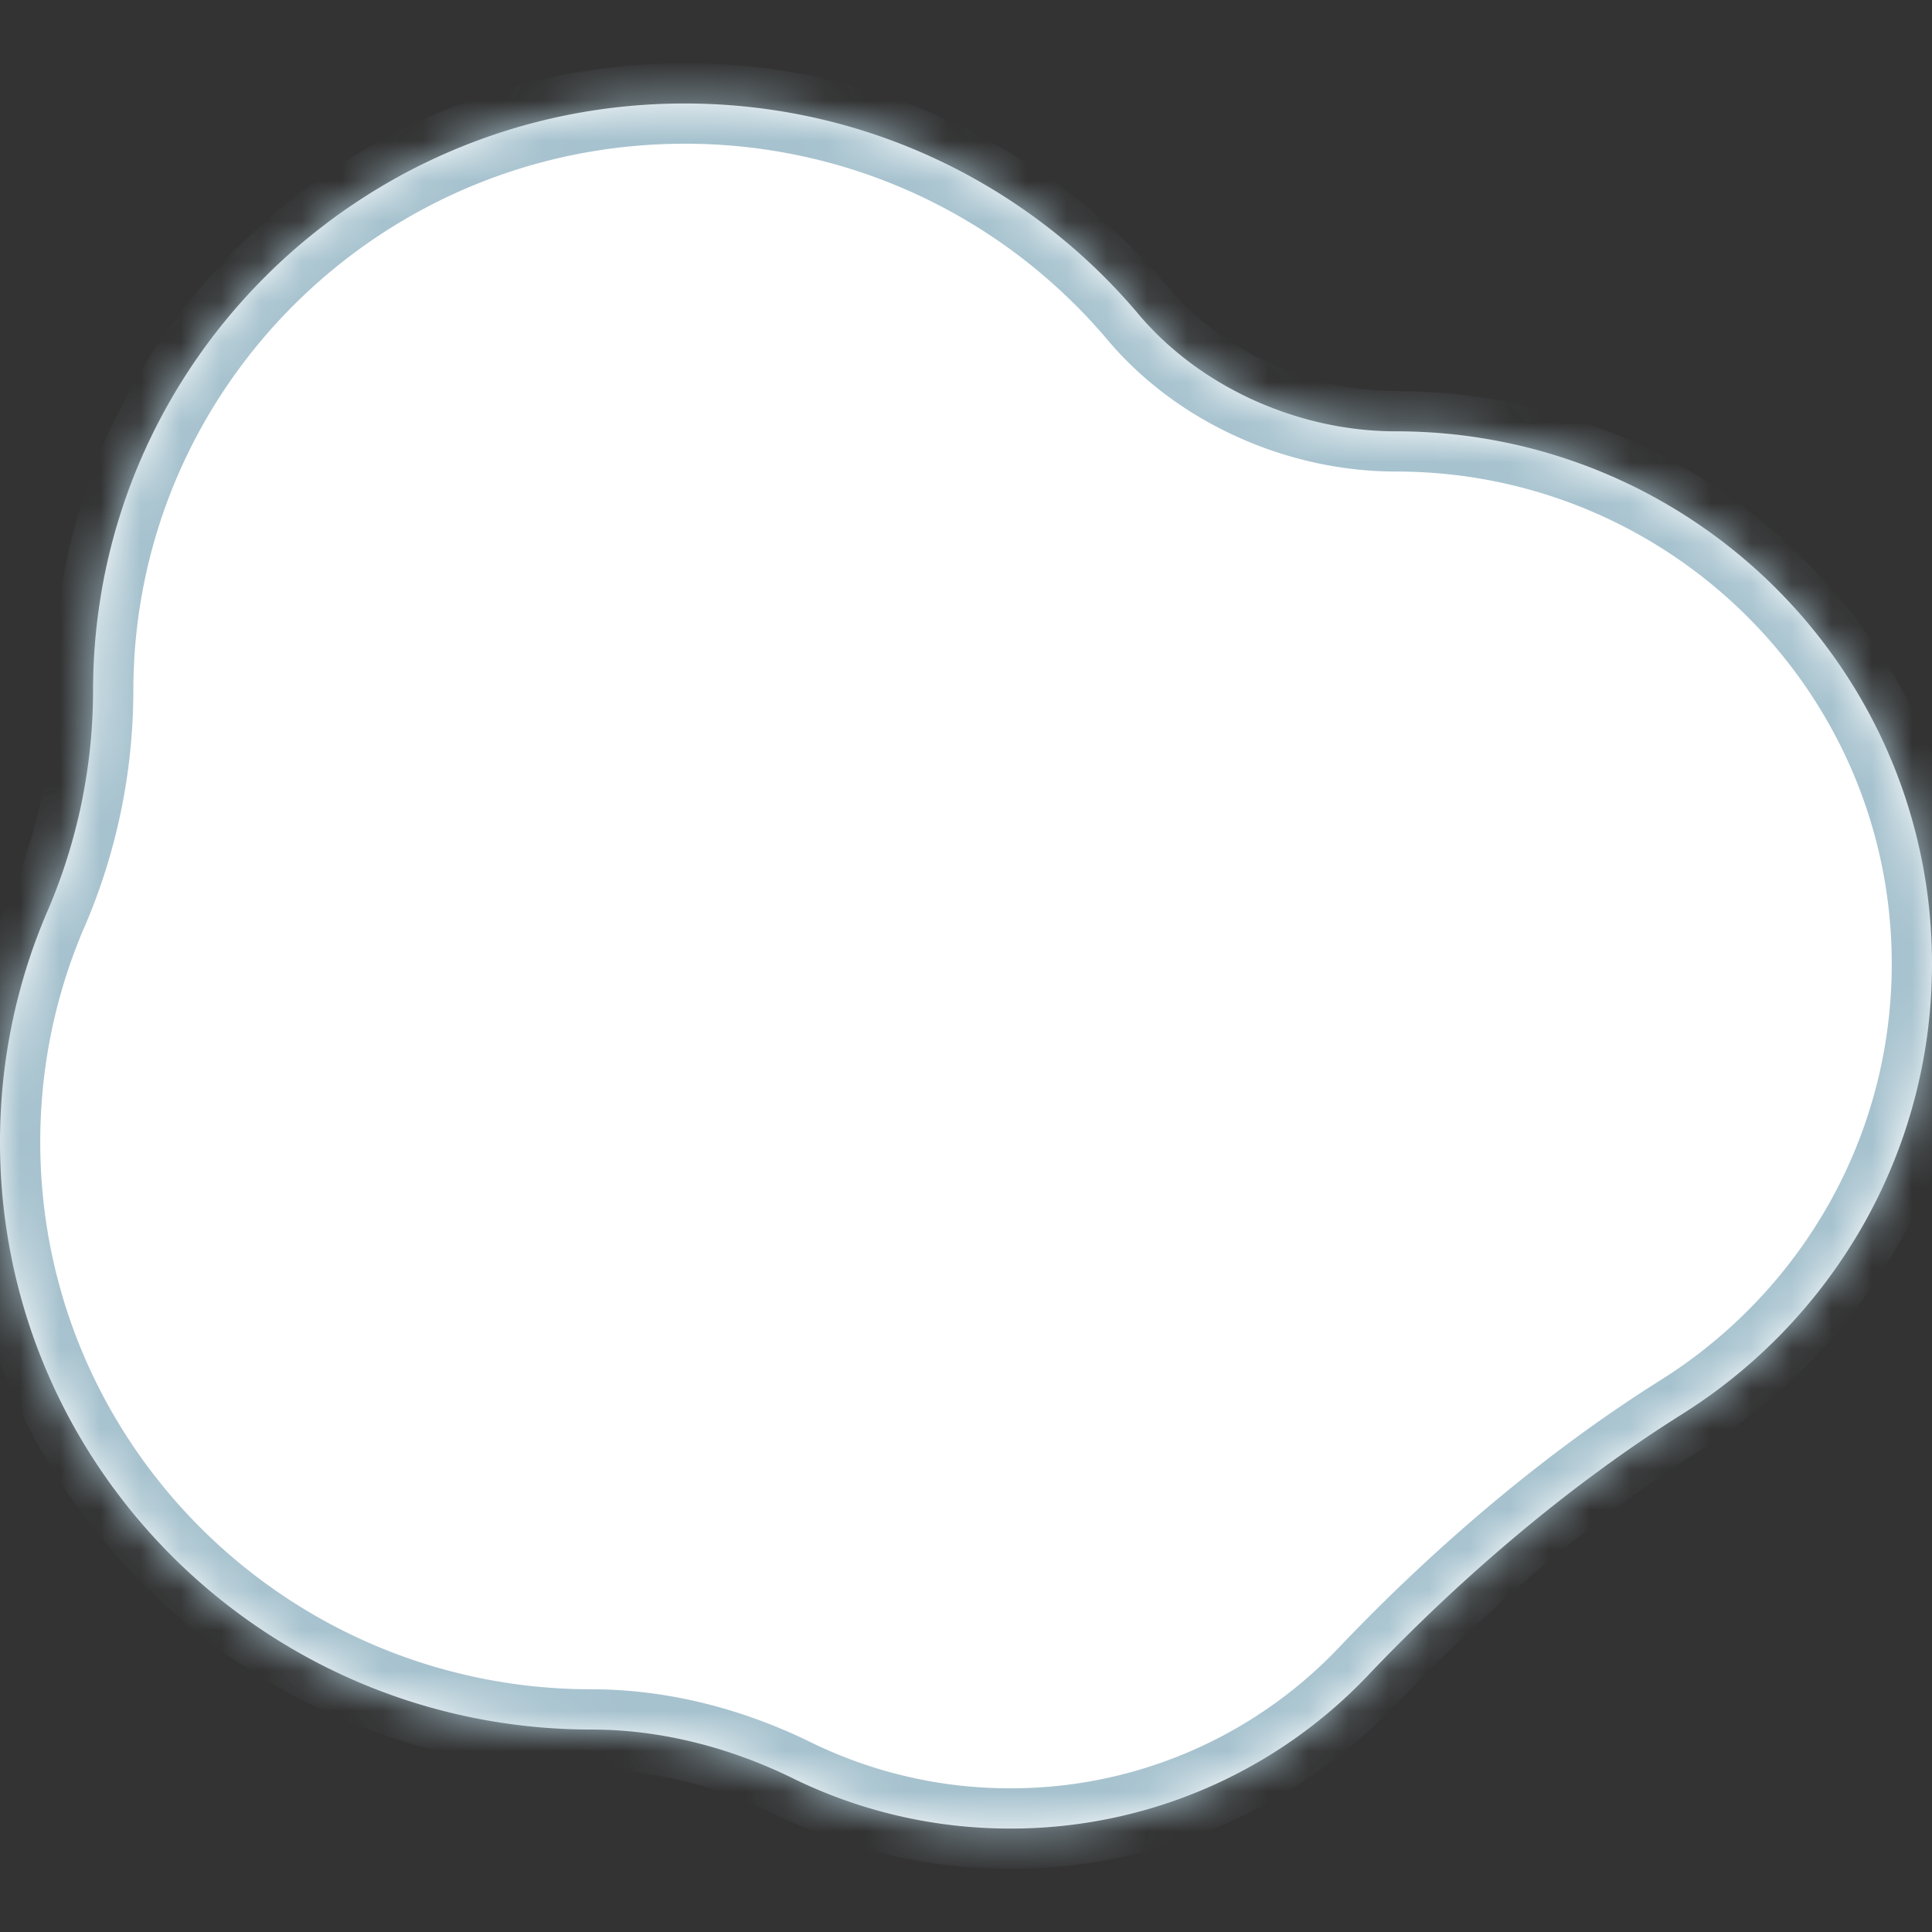 <svg width="48" height="48" viewBox="0 0 48 48" fill="none" xmlns="http://www.w3.org/2000/svg"><rect x="0" y="0" width="48" height="48" fill="#333333" stroke="none"/><mask id="path-1-inside-1_708_5346" fill="#fff"><path fill-rule="evenodd" clip-rule="evenodd" d="M1.18 22.635a13.88 13.88 0 001.132-5.468c0-8.061 6.58-14.596 14.697-14.596 4.529 0 8.58 2.034 11.275 5.233 1.543 1.83 3.992 2.912 6.395 2.912C42.036 10.716 48 16.64 48 23.947c0 4.71-2.479 8.845-6.211 11.189-2.817 1.768-5.514 4.083-7.802 6.489a12.226 12.226 0 01-8.886 3.805 12.24 12.24 0 01-5.406-1.25c-1.55-.76-3.27-1.21-4.998-1.21C6.58 42.969 0 36.434 0 28.373c0-2.037.42-3.977 1.18-5.738z"/></mask><path fill-rule="evenodd" clip-rule="evenodd" d="M1.18 22.635a13.88 13.88 0 001.132-5.468c0-8.061 6.58-14.596 14.697-14.596 4.529 0 8.58 2.034 11.275 5.233 1.543 1.83 3.992 2.912 6.395 2.912C42.036 10.716 48 16.64 48 23.947c0 4.71-2.479 8.845-6.211 11.189-2.817 1.768-5.514 4.083-7.802 6.489a12.226 12.226 0 01-8.886 3.805 12.24 12.24 0 01-5.406-1.25c-1.55-.76-3.27-1.21-4.998-1.21C6.58 42.969 0 36.434 0 28.373c0-2.037.42-3.977 1.18-5.738z" fill="#fff"/><path d="M1.18 22.635l-.92-.395.918.396zM28.283 7.804l-.764.644.764-.644zm13.505 27.33l-.532-.846.532.847zm-7.802 6.49l.725.689-.725-.69zm-14.293 2.555l-.44.898.44-.898zM2.099 23.031a14.88 14.88 0 001.214-5.864h-2A12.88 12.88 0 01.26 22.239l1.837.792zm1.214-5.864c0-7.502 6.126-13.596 13.697-13.596v-2c-8.663 0-15.697 6.976-15.697 15.596h2zM17.009 3.57c4.223 0 7.997 1.896 10.51 4.877l1.53-1.289a15.707 15.707 0 00-12.04-5.588v2zm10.51 4.877c1.743 2.068 4.478 3.268 7.16 3.268v-2c-2.125 0-4.288-.964-5.63-2.557l-1.53 1.29zm7.16 3.268C41.49 11.716 47 17.198 47 23.947h2c0-7.866-6.418-14.23-14.321-14.23v2zM47 23.947c0 4.349-2.288 8.172-5.743 10.342l1.064 1.693C46.33 33.463 49 29.016 49 23.945h-2zm-5.743 10.342c-2.9 1.82-5.661 4.193-7.995 6.647l1.45 1.378c2.242-2.358 4.876-4.616 7.608-6.332l-1.063-1.693zm-7.995 6.647a11.226 11.226 0 01-8.161 3.494v2c3.785 0 7.201-1.582 9.61-4.116l-1.449-1.378zm-8.161 3.494a11.24 11.24 0 01-4.966-1.148l-.881 1.796a13.24 13.24 0 005.847 1.352v-2zm-4.966-1.148c-1.669-.818-3.538-1.312-5.438-1.312v2c1.557 0 3.126.406 4.557 1.108l.881-1.795zm-5.438-1.312C7.126 41.969 1 35.875 1 28.373h-2c0 8.62 7.034 15.596 15.697 15.596v-2zM1 28.373c0-1.898.391-3.703 1.098-5.342L.26 22.239A15.462 15.462 0 00-1 28.373h2z" fill="#A6C2CE" mask="url(#path-1-inside-1_708_5346)"/></svg>